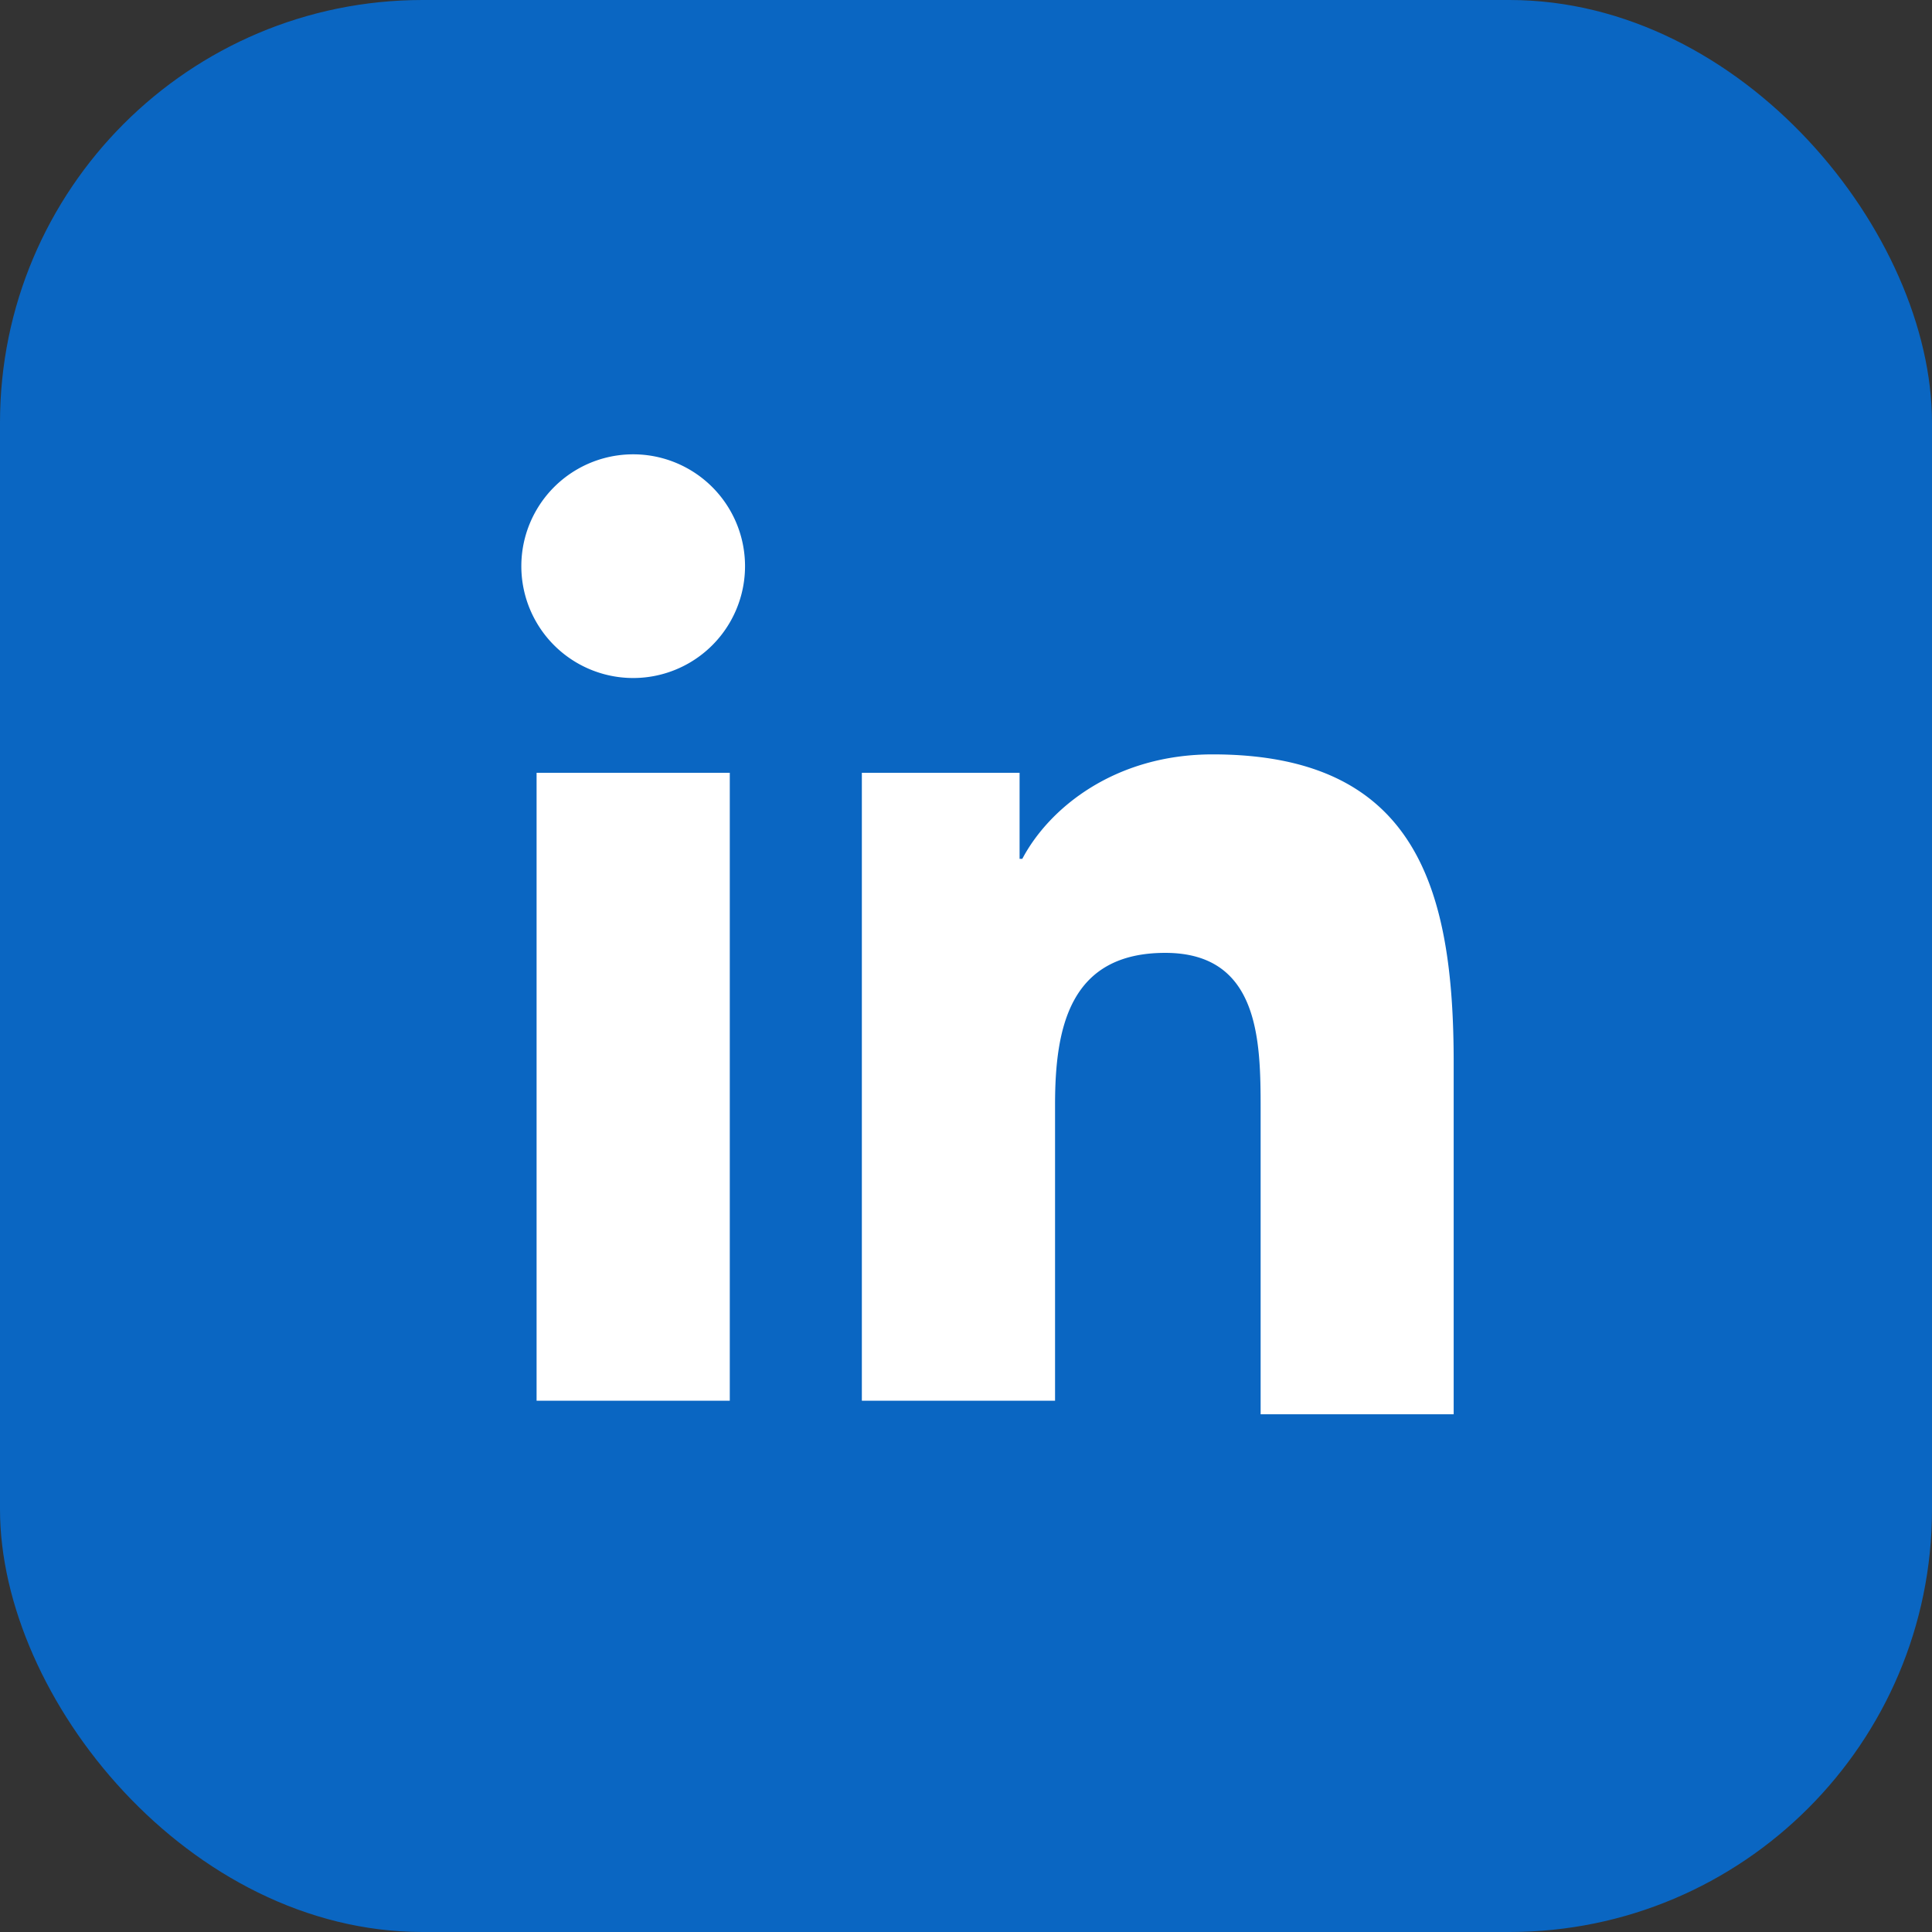 <svg xmlns="http://www.w3.org/2000/svg" viewBox="0 0 128 128">
  <rect x="0" y="0" width="128" height="128" fill="#333333" stroke="none"/>
  <rect width="128" height="128" rx="28" fill="#0a66c2" />
  <path
    fill="#fff"
    d="M48.35 51.2v41.6h-12.8V51.2h12.8Zm-6.4-21.1a7.41 7.41 0 1 1 0 14.82 7.41 7.41 0 0 1 0-14.82Zm25.6 21.1v5.7h.18c1.78-3.37 6.13-6.92 12.61-6.92 13.49 0 15.97 8.88 15.97 20.42v23.3H83.52V73.48c0-4.53-.08-10.35-6.32-10.35-6.33 0-7.3 4.95-7.3 10.05v19.62h-12.8V51.2h12.8Z"
  />
</svg>
